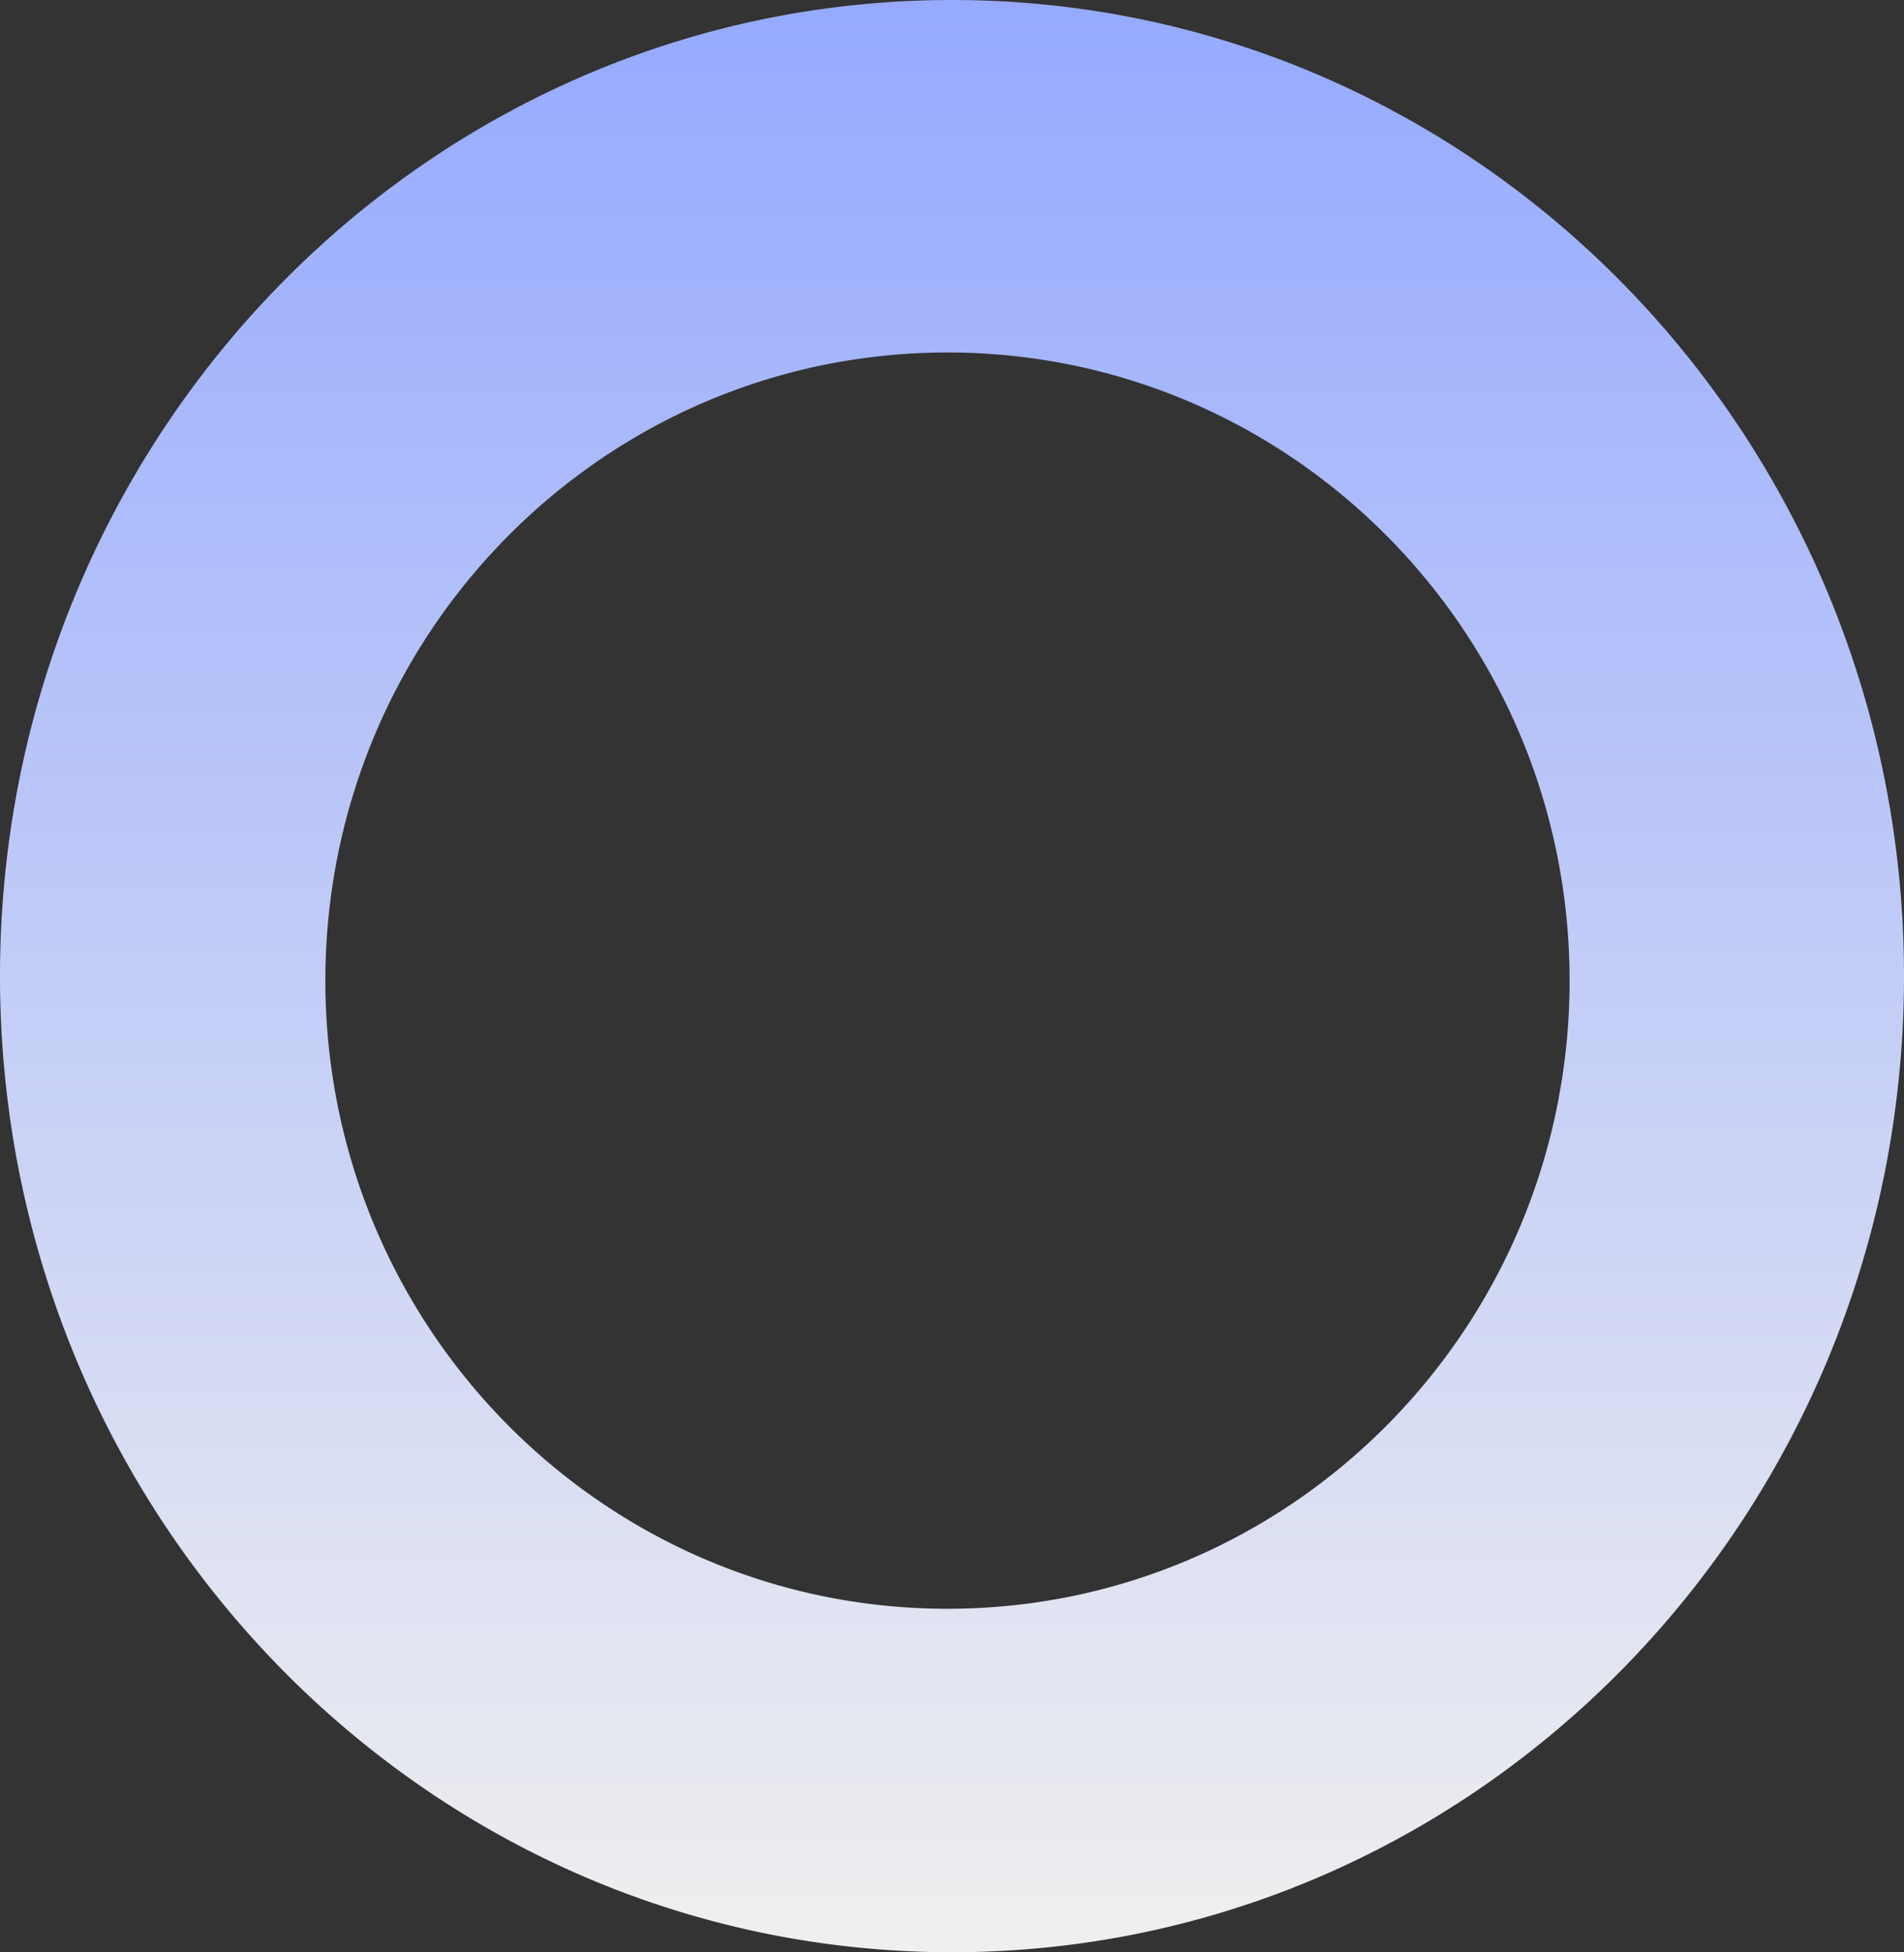 <svg xmlns="http://www.w3.org/2000/svg" xmlns:xlink="http://www.w3.org/1999/xlink" width="632" height="648" viewBox="0 0 632 648">
  <rect x="0" y="0" width="632" height="648" fill="#333333" stroke="none"/>
  <defs>
    <linearGradient id="linear-gradient" x1="0.5" x2="0.5" y2="1" gradientUnits="objectBoundingBox">
      <stop offset="0" stop-color="#96aaff"/>
      <stop offset="1" stop-color="#efefef"/>
    </linearGradient>
  </defs>
  <path id="パス_3462" data-name="パス 3462" d="M-2341,648a310.754,310.754,0,0,1-63.685-6.583A308.762,308.762,0,0,1-2464,622.538a313.645,313.645,0,0,1-53.677-29.873,320.141,320.141,0,0,1-46.767-39.563,324.7,324.7,0,0,1-38.586-47.951,326.708,326.708,0,0,1-29.135-55.036A328.388,328.388,0,0,1-2650.58,389.3,334.364,334.364,0,0,1-2657,324a334.365,334.365,0,0,1,6.42-65.3,328.388,328.388,0,0,1,18.413-60.818,326.7,326.7,0,0,1,29.135-55.036A324.705,324.705,0,0,1-2564.446,94.9a320.13,320.13,0,0,1,46.767-39.563A313.652,313.652,0,0,1-2464,25.462a308.758,308.758,0,0,1,59.316-18.879A310.756,310.756,0,0,1-2341,0a310.756,310.756,0,0,1,63.685,6.582A308.758,308.758,0,0,1-2218,25.462a313.656,313.656,0,0,1,53.677,29.872A320.135,320.135,0,0,1-2117.554,94.9a324.7,324.7,0,0,1,38.586,47.951,326.7,326.7,0,0,1,29.135,55.036A328.376,328.376,0,0,1-2031.42,258.7,334.368,334.368,0,0,1-2025,324a334.367,334.367,0,0,1-6.42,65.3,328.375,328.375,0,0,1-18.413,60.818,326.708,326.708,0,0,1-29.135,55.036,324.7,324.7,0,0,1-38.586,47.951,320.136,320.136,0,0,1-46.767,39.563A313.666,313.666,0,0,1-2218,622.538a308.762,308.762,0,0,1-59.316,18.879A310.754,310.754,0,0,1-2341,648Zm-1.5-531a206.093,206.093,0,0,0-41.617,4.236,204.012,204.012,0,0,0-38.762,12.149,205.888,205.888,0,0,0-35.077,19.224,208.436,208.436,0,0,0-30.562,25.46,209.587,209.587,0,0,0-25.216,30.858,209.178,209.178,0,0,0-19.039,35.417A208.939,208.939,0,0,0-2544.8,283.48a212.007,212.007,0,0,0-4.2,42.02,212.006,212.006,0,0,0,4.2,42.02,208.939,208.939,0,0,0,12.032,39.138,209.163,209.163,0,0,0,19.039,35.417,209.586,209.586,0,0,0,25.216,30.857,208.426,208.426,0,0,0,30.562,25.46,205.883,205.883,0,0,0,35.077,19.223,204.011,204.011,0,0,0,38.762,12.149A206.092,206.092,0,0,0-2342.5,534a206.093,206.093,0,0,0,41.617-4.236,204.011,204.011,0,0,0,38.762-12.149,205.9,205.9,0,0,0,35.077-19.223,208.423,208.423,0,0,0,30.561-25.46,209.591,209.591,0,0,0,25.216-30.857,209.163,209.163,0,0,0,19.039-35.417A208.939,208.939,0,0,0-2140.2,367.52a211.988,211.988,0,0,0,4.2-42.02,211.989,211.989,0,0,0-4.2-42.02,208.939,208.939,0,0,0-12.032-39.138,209.178,209.178,0,0,0-19.039-35.417,209.589,209.589,0,0,0-25.216-30.858,208.432,208.432,0,0,0-30.561-25.46,205.906,205.906,0,0,0-35.077-19.224,204.016,204.016,0,0,0-38.762-12.149A206.094,206.094,0,0,0-2342.5,117Z" transform="translate(2657)" fill="url(#linear-gradient)"/>
</svg>
